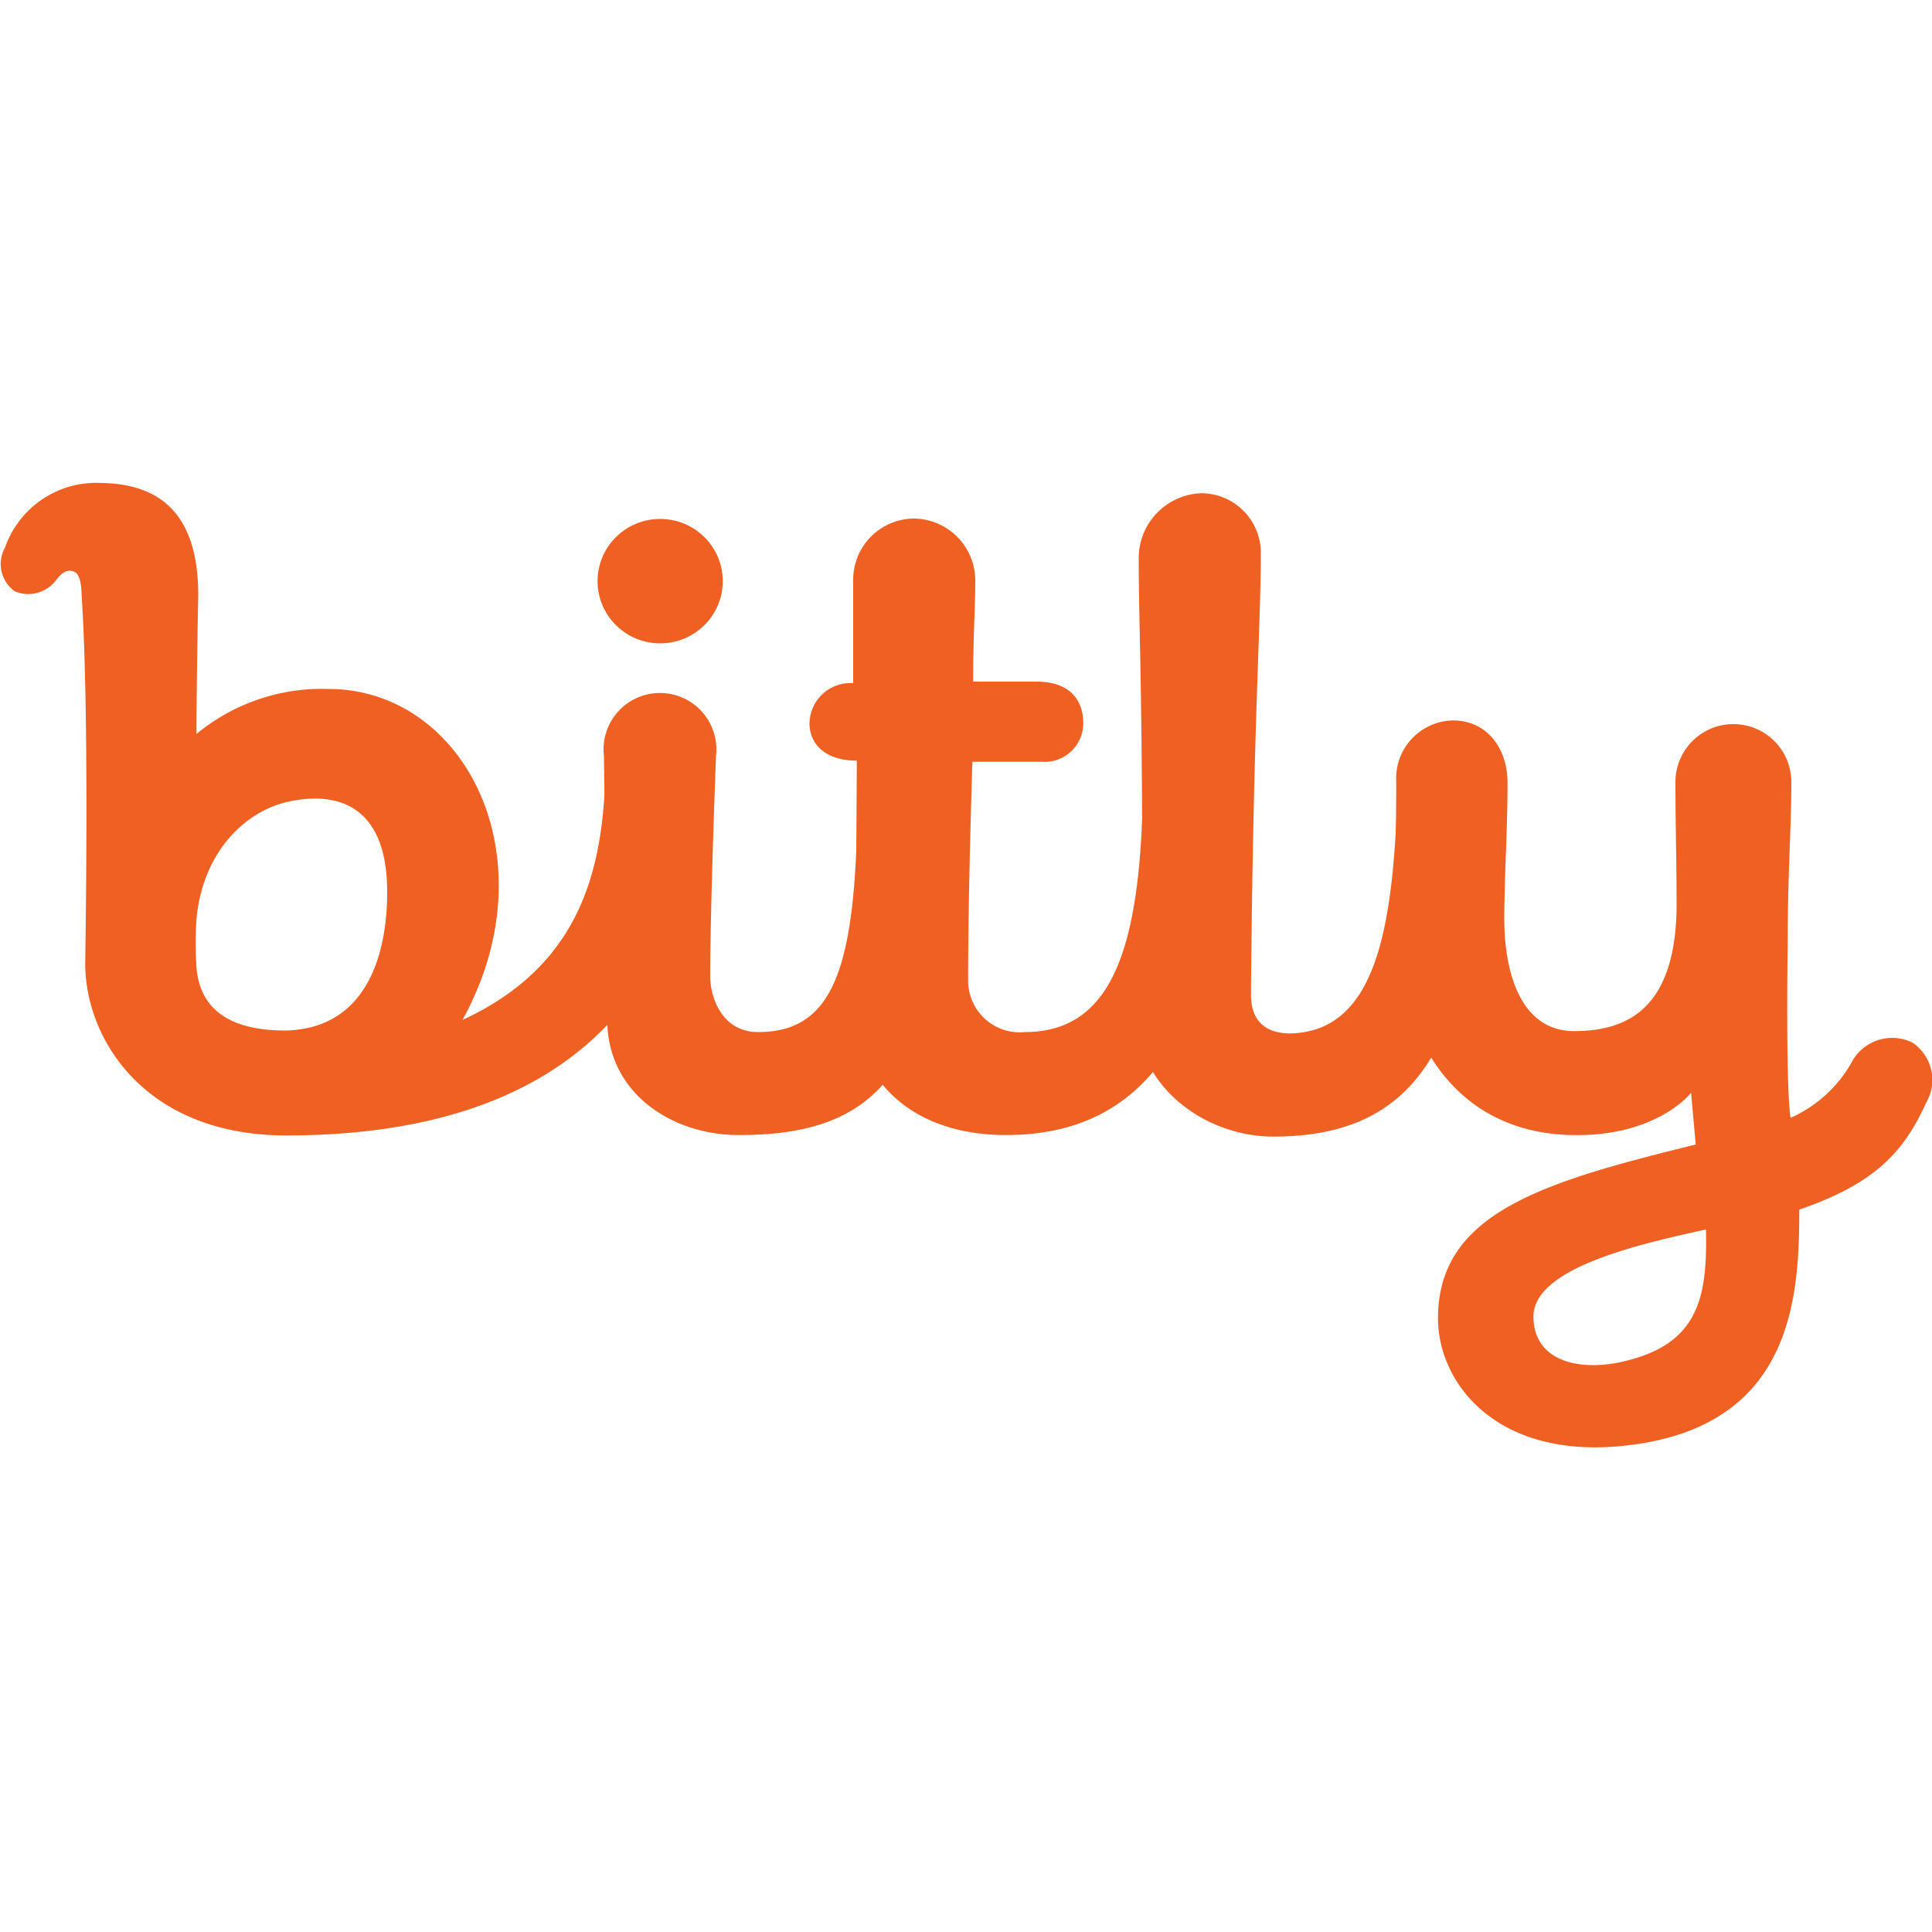 <?xml version='1.0' encoding='ASCII' standalone='yes'?>
<svg xmlns="http://www.w3.org/2000/svg" id="Layer_1" data-name="Layer 1" viewBox="0 0 100 50" width="100" height="100">
  <defs>
    <style>.cls-1{fill:#ee6123;}</style>
  </defs>
  <path class="cls-1" d="M86.17,50.51c-5,0-7.79-3-7.79-6.67,0-1.51.07-12.71.07-12.71-1.64,0-2.45-.86-2.45-1.93a2.12,2.12,0,0,1,2.26-2.08s0-3.74,0-5.29a3.17,3.17,0,0,1,3.14-3.23,3.21,3.21,0,0,1,3.18,3.23c0,1.33-.12,3.17-.11,5.21l3.27,0c1.72,0,2.43.94,2.43,2.15a2,2,0,0,1-2.14,2c-1.12,0-3.6,0-3.6,0-.11,3.57-.22,7.88-.22,11.32a2.67,2.67,0,0,0,2.93,2.67c4.76,0,6.13-4.8,6.13-13.85a2.16,2.16,0,0,1,4.32,0C97.6,43.19,94.6,50.51,86.17,50.51Z" transform="translate(-34.1 -16.76)"/>
  <path class="cls-1" d="M106.47,31.56a8.22,8.22,0,0,1,3.24-1.39c1.21,0,1,.22,1,1.42,0,12.92-2.34,19-10.7,19-3.64,0-7-2.71-7-6,0-1.29.22-3.87.22-5.16,0-12.49-.19-15.13-.19-18.8a3.36,3.36,0,0,1,3.24-3.34,3.09,3.09,0,0,1,3.08,3.18c0,3.66-.4,9-.51,22.78,0,1.15.55,2,2.05,2C105.57,45.13,106.29,39.22,106.47,31.56Z" transform="translate(-34.1 -16.76)"/>
  <path class="cls-1" d="M121.63,48.32s-1.76,2.3-6.21,2.19c-5.91-.14-8.64-4.83-8.93-9.66-.22-3.65-.12-6.23-.12-8.6a3,3,0,0,1,2.94-3.2c1.78,0,2.82,1.47,2.82,3.23,0,2.37-.15,4.45-.17,7,0,3.11,1,5.86,3.63,5.85s5.22-1.05,5.29-6.39c0-2.59-.06-4.13-.06-6.5a3,3,0,1,1,6,0c0,2.37-.19,4.72-.19,8.38,0,0-.11,7.39.15,9a6.79,6.79,0,0,0,3.23-3,2.38,2.38,0,0,1,3.07-.9,2.33,2.33,0,0,1,.72,3.11c-1.18,2.61-2.71,4.21-6.57,5.54,0,4.43-.3,11-8.49,12.15-7,1-10.2-3.06-10.21-6.52,0-5.47,5.45-7.06,13.34-9Zm.77,7.08c-4,.86-9,2.11-8.93,4.57.06,2.3,2.43,2.72,4.42,2.31C122,61.43,122.48,59,122.4,55.4Z" transform="translate(-34.1 -16.76)"/>
  <path class="cls-1" d="M65.53,44.52c0-1.51-.17-13.63-.17-13.63a2.92,2.92,0,1,1,5.8,0c-.21,5.67-.3,9.41-.3,11.39,0,1.14.63,2.9,2.48,2.9,4.27,0,5.16-4,5.16-13.54a2.36,2.36,0,0,1,2.41-2.15,2.14,2.14,0,0,1,2.16,2.15c0,14.48-2.52,18.87-10.7,18.87C69,50.53,65.53,48.43,65.53,44.52Z" transform="translate(-34.1 -16.76)"/>
  <path class="cls-1" d="M67.46,28.73c-1.17,0-1.25.25-2,1.47,0,5.34-.55,11.18-7.42,14.35,4.61-8.38.12-17.13-6.95-17.13a10.2,10.2,0,0,0-6.82,2.33c0-2.59.09-7.19.09-7.19,0-3.19-1.12-5.74-5-5.8a5,5,0,0,0-5,3.34,1.74,1.74,0,0,0,.51,2.27A1.8,1.8,0,0,0,37,21.79c.33-.42.52-.51.81-.48.48.06.5.83.52,1.32s.39,4.89.18,19c0,3.89,3.07,8.9,10.41,8.9,13.43,0,21.49-6.36,21.49-20.22C70.36,29.18,68.64,28.73,67.46,28.73ZM48.87,45.1c-2.74,0-4.49-1-4.61-3.42a20.14,20.14,0,0,1,0-2.23c.27-3.48,2.46-5.74,4.88-6.22,3-.6,5,.77,5,4.68C54.15,40.56,53.41,45,48.87,45.1Z" transform="translate(-34.1 -16.76)"/>
  <ellipse class="cls-1" cx="34.17" cy="5.08" rx="3.24" ry="3.22"/>
</svg>
